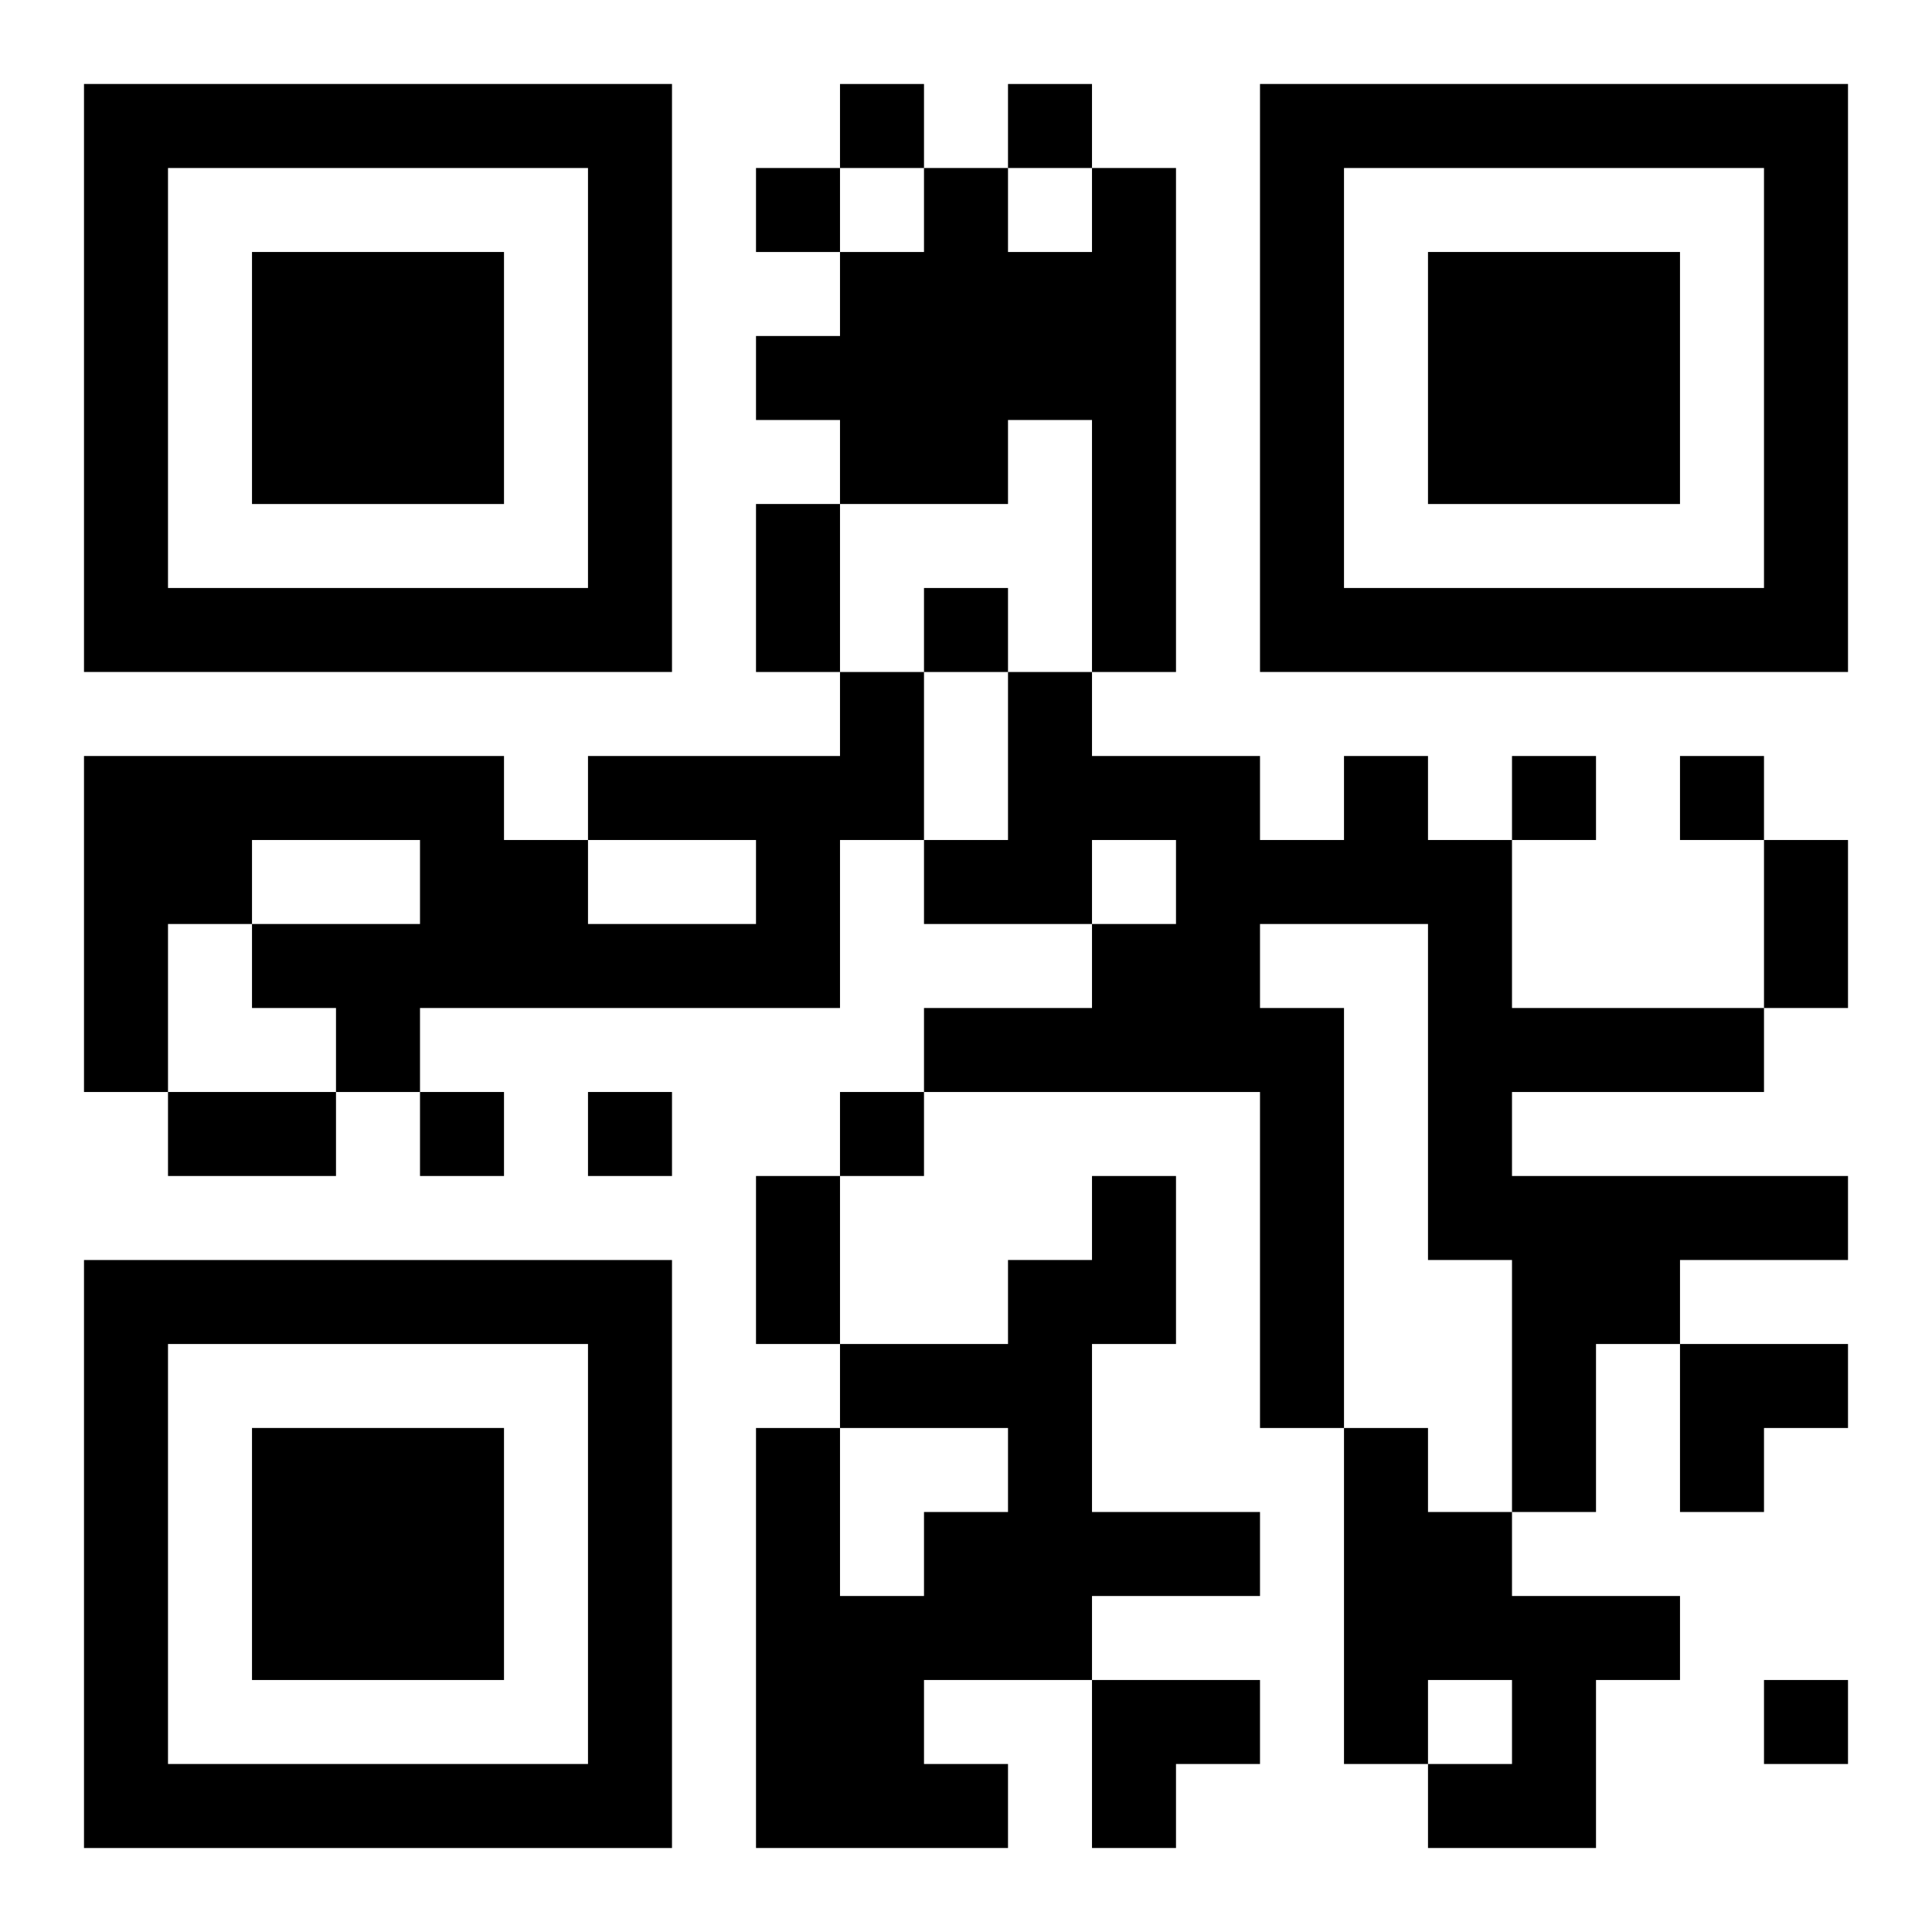 <?xml version="1.0" encoding="UTF-8"?>
<svg width="250" height="250" baseProfile="full" version="1.1" viewBox="-1 -1 23 23" xmlns="http://www.w3.org/2000/svg" xmlns:xlink="http://www.w3.org/1999/xlink"><symbol id="a"><path d="m0 7v7h7v-7h-7zm1 1h5v5h-5v-5zm1 1v3h3v-3h-3z"/></symbol><use y="-7" xlink:href="#a"/><use y="7" xlink:href="#a"/><use x="14" y="-7" xlink:href="#a"/><path d="m12 1h1v6h-1v-3h-1v1h-2v-1h-1v-1h1v-1h1v-1h1v1h1v-1m-3 6h1v2h-1v2h-5v1h-1v-1h-1v-1h2v-1h-2v1h-1v2h-1v-4h5v1h1v1h2v-1h-2v-1h3v-1m6 1h1v1h1v2h3v1h-3v1h4v1h-2v1h-1v2h-1v-3h-1v-4h-2v1h1v5h-1v-4h-4v-1h2v-1h1v-1h-1v1h-2v-1h1v-2h1v1h2v1h1v-1m-3 5h1v2h-1v2h2v1h-2v1h-2v1h1v1h-3v-5h1v2h1v-1h1v-1h-2v-1h2v-1h1v-1m3 3h1v1h1v1h2v1h-1v2h-2v-1h1v-1h-1v1h-1v-4m-6-16v1h1v-1h-1m2 0v1h1v-1h-1m-3 1v1h1v-1h-1m2 5v1h1v-1h-1m7 2v1h1v-1h-1m2 0v1h1v-1h-1m-15 4v1h1v-1h-1m2 0v1h1v-1h-1m3 0v1h1v-1h-1m11 7v1h1v-1h-1m-12-14h1v2h-1v-2m12 4h1v2h-1v-2m-19 3h2v1h-2v-1m7 1h1v2h-1v-2m11 2h2v1h-1v1h-1zm-7 4h2v1h-1v1h-1z"/></svg>
